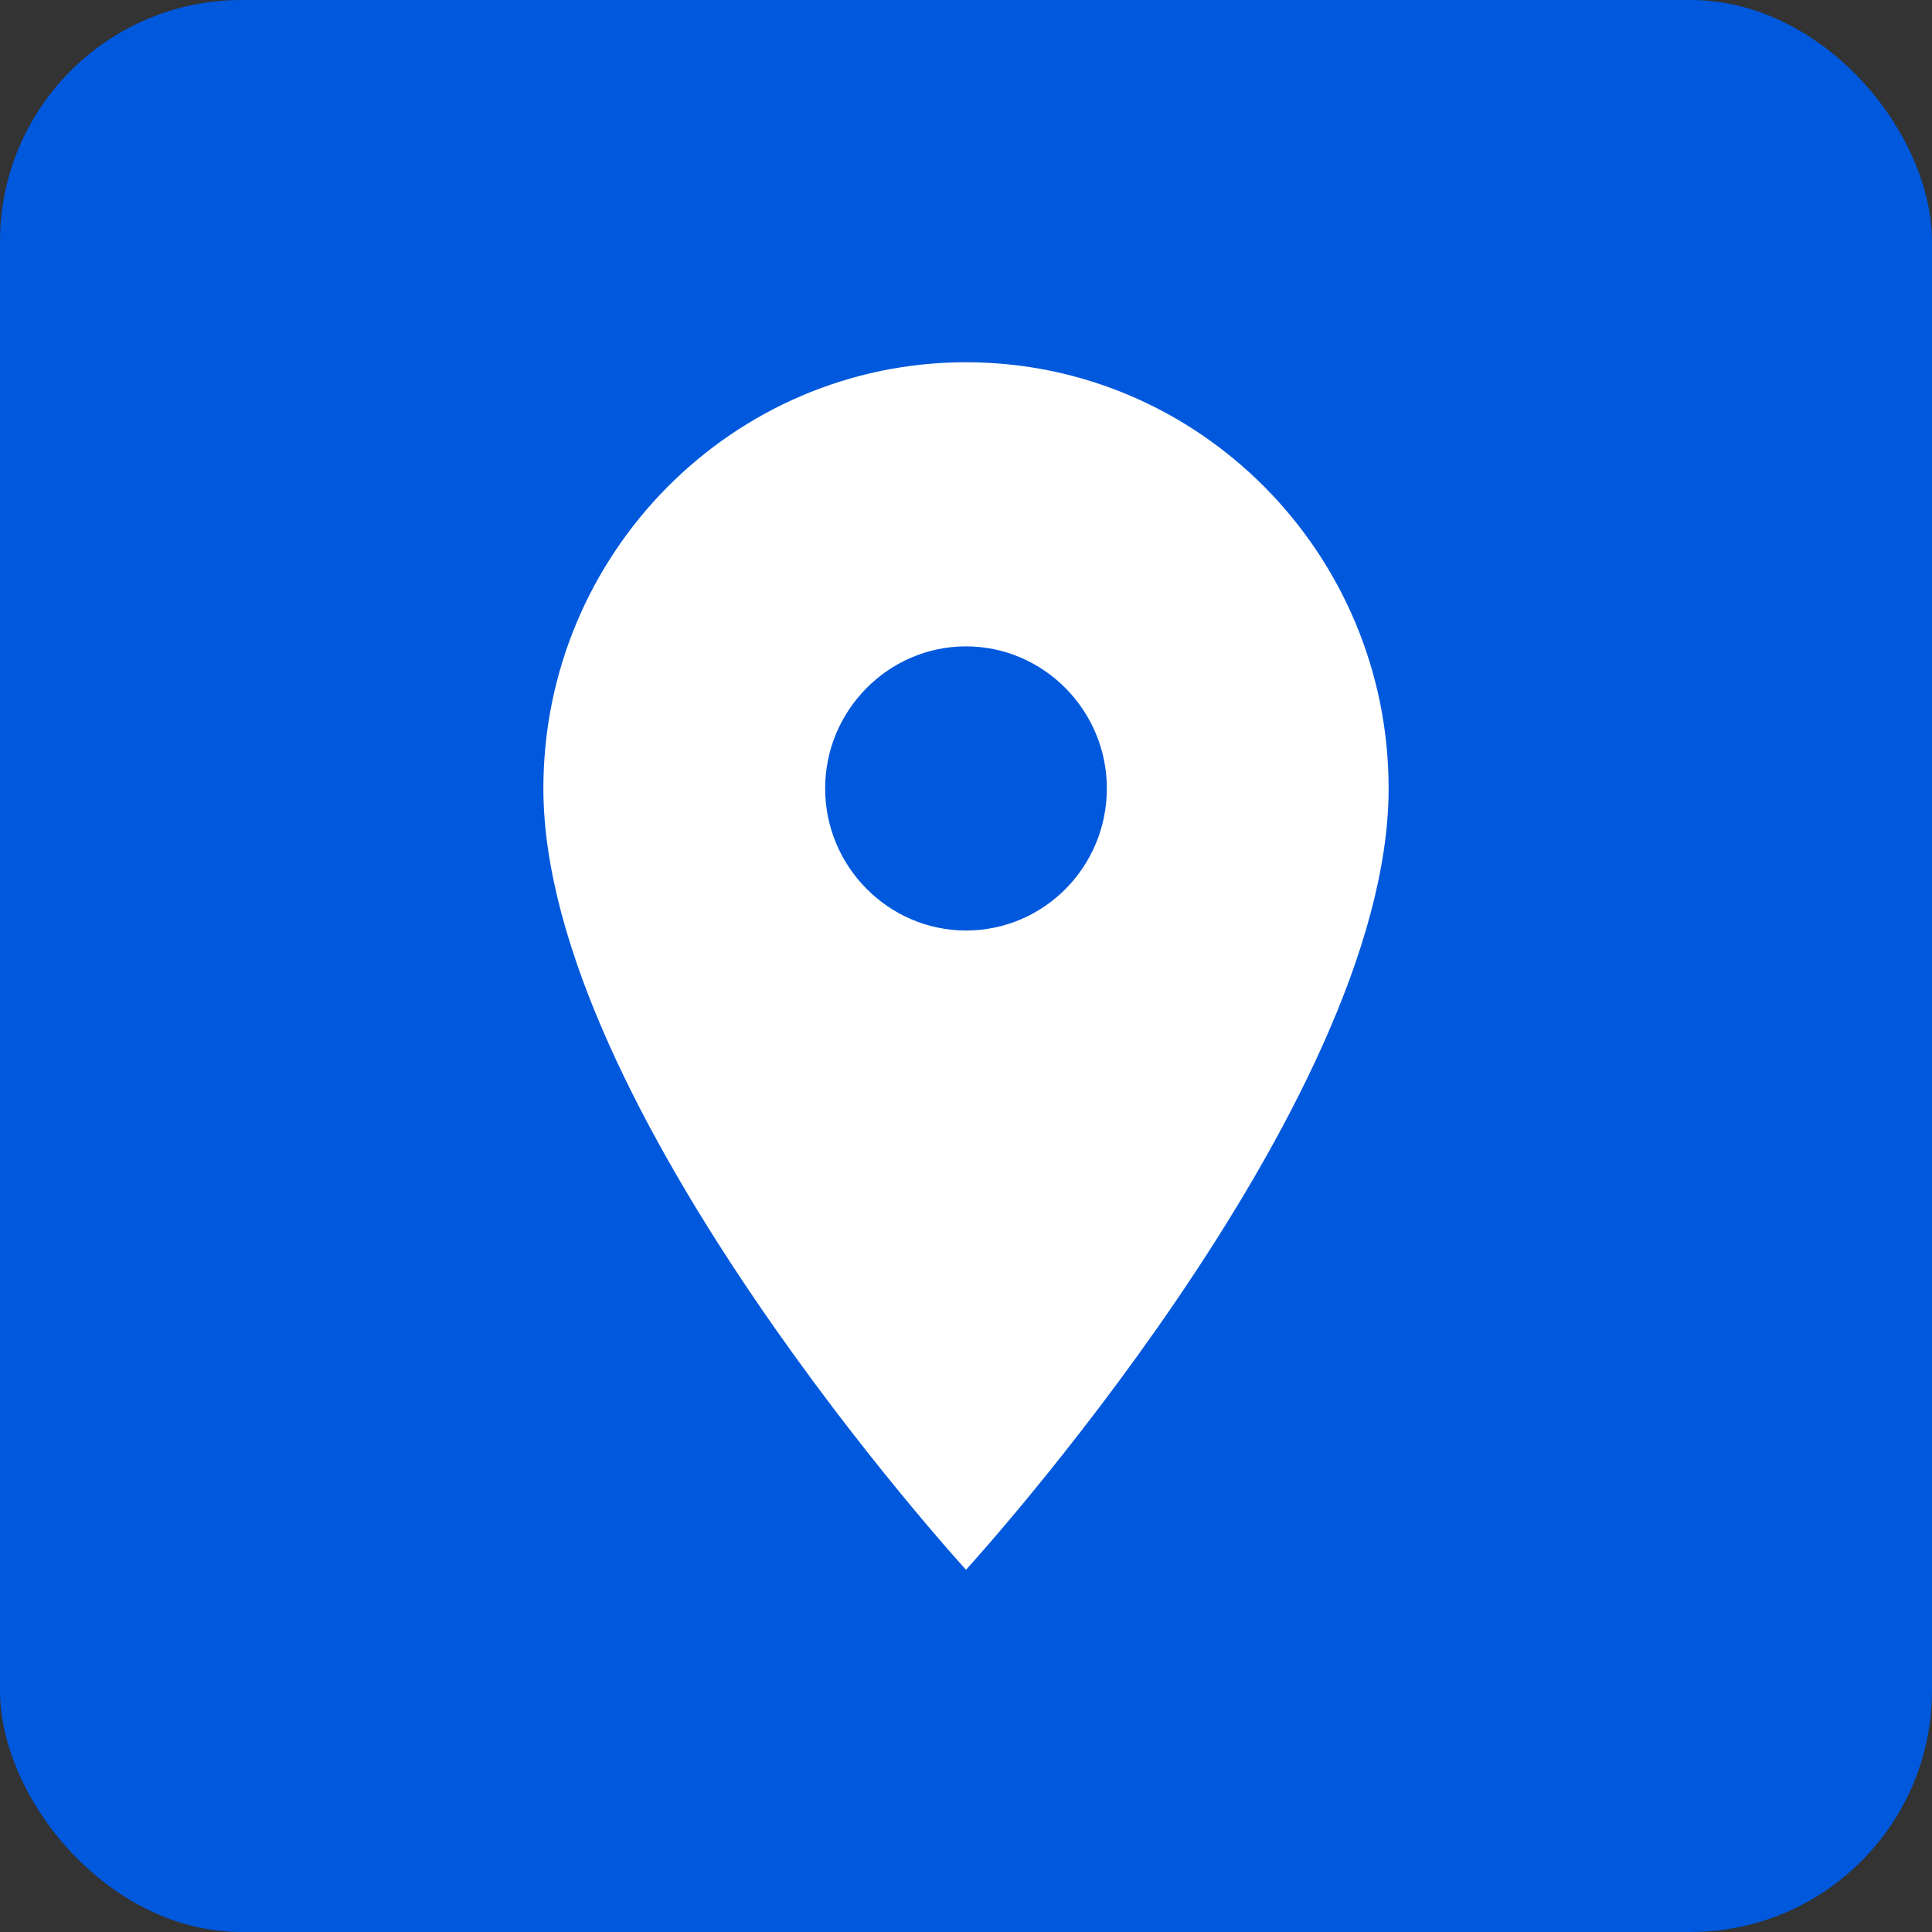 <svg width="32" height="32" viewBox="0 0 32 32" fill="none" xmlns="http://www.w3.org/2000/svg">
<rect x="0" y="0" width="32" height="32" fill="#333333" stroke="none"/>
<rect width="32" height="32" rx="4" fill="#0058DC"/>
<path d="M23 13.059C23 9.165 19.862 6 16 6C12.138 6 9 9.165 9 13.059C9 18.353 16 26 16 26C16 26 23 18.353 23 13.059ZM13.667 13.059C13.667 11.765 14.717 10.706 16 10.706C17.283 10.706 18.333 11.765 18.333 13.059C18.333 14.353 17.295 15.412 16 15.412C14.717 15.412 13.667 14.353 13.667 13.059Z" fill="white"/>
</svg>
